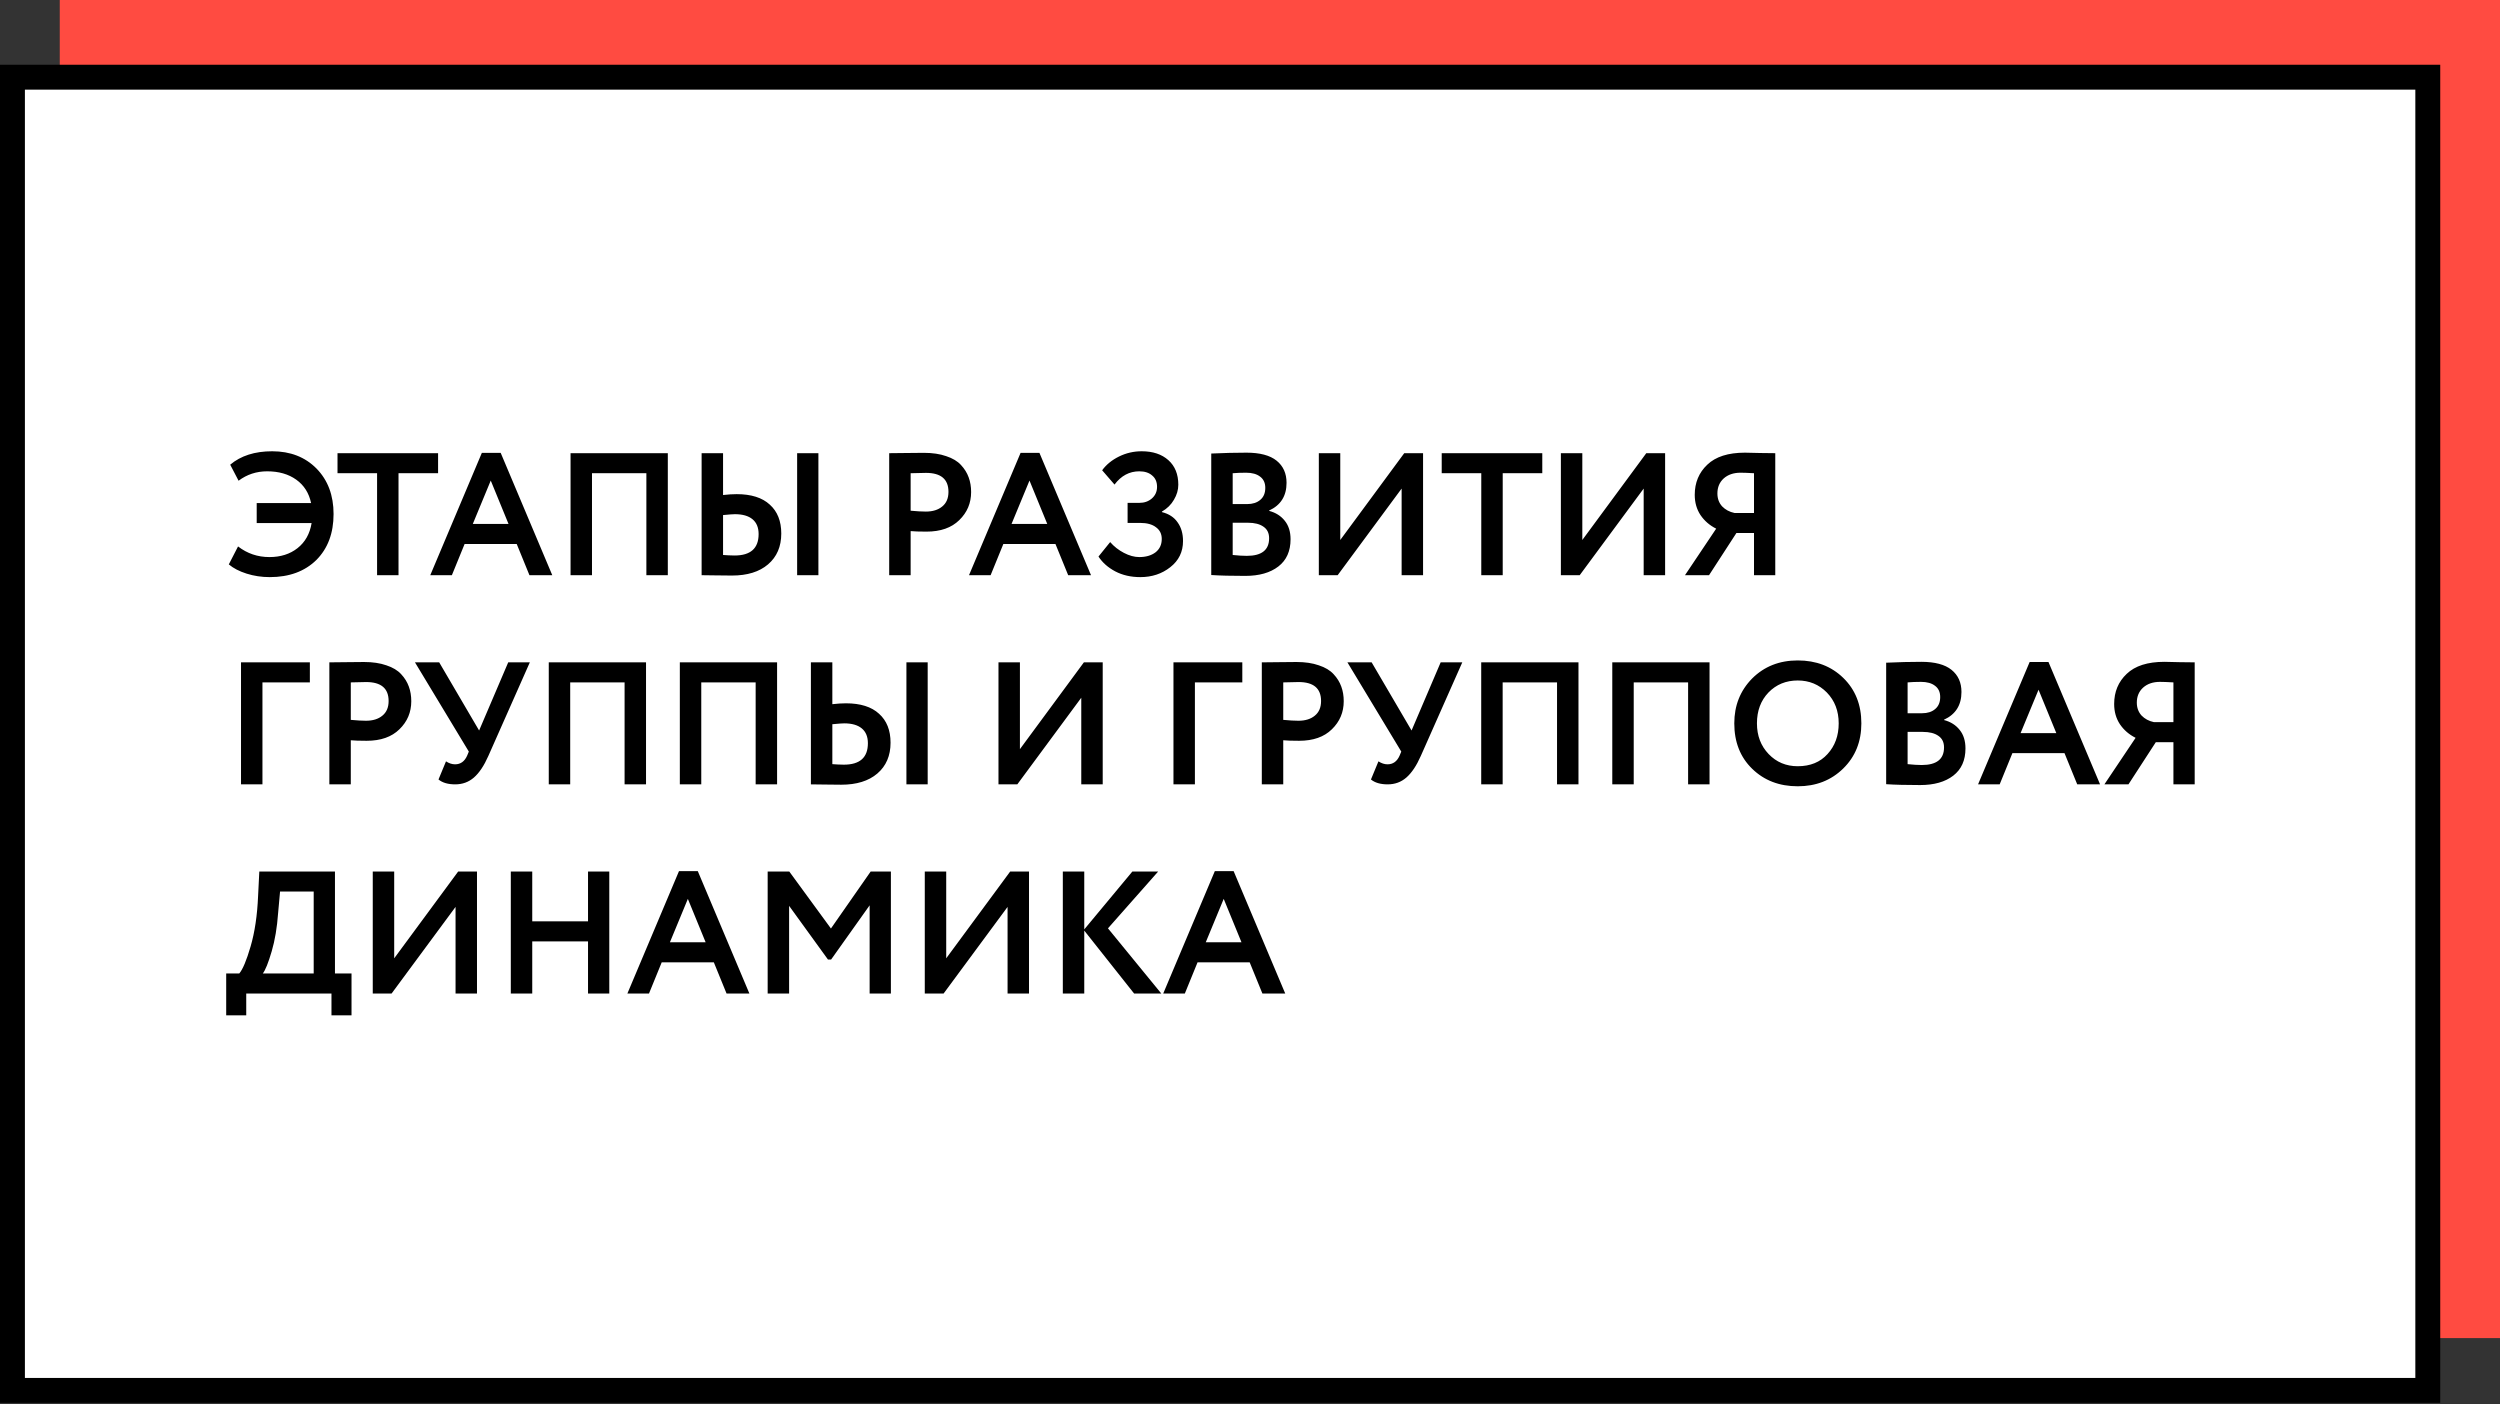 <?xml version="1.0" encoding="UTF-8"?> <svg xmlns="http://www.w3.org/2000/svg" width="1004" height="564" viewBox="0 0 1004 564" fill="none"><rect x="0" y="0" width="1004" height="564" fill="#333333" stroke="none"/> <rect x="24" width="980" height="537.38" fill="#FF4B41"></rect> <rect x="5" y="31" width="970" height="527.383" fill="white" stroke="black" stroke-width="10"></rect> <path d="M125.14 210.07H103.09V202.02H124.93C124.09 198.007 122.107 194.88 118.98 192.64C115.853 190.4 111.957 189.28 107.29 189.28C102.997 189.28 99.17 190.54 95.81 193.06L92.45 186.62C96.697 183.027 102.32 181.23 109.32 181.23C116.6 181.23 122.527 183.54 127.1 188.16C131.673 192.827 133.96 198.917 133.96 206.43C133.96 214.13 131.65 220.29 127.03 224.91C122.363 229.483 116.133 231.77 108.34 231.77C105.073 231.77 101.97 231.303 99.03 230.37C96.09 229.437 93.71 228.2 91.89 226.66L95.6 219.45C99.287 222.297 103.487 223.72 108.2 223.72C112.68 223.72 116.437 222.53 119.47 220.15C122.55 217.723 124.44 214.363 125.14 210.07ZM151.434 190.05H135.544V182H175.934V190.05H160.044V231H151.434V190.05ZM181.475 231H172.795L193.515 181.86H201.075L221.795 231H212.625L207.515 218.47H186.585L181.475 231ZM204.225 210.42L197.085 192.99L189.875 210.42H204.225ZM268.194 231H259.584V190.05H237.744V231H229.134V182H268.194V231ZM328.67 231H320.13V182H328.67V231ZM295.14 206.5C294.394 206.5 292.807 206.617 290.38 206.85V222.88C290.754 222.88 291.5 222.927 292.62 223.02C293.74 223.067 294.534 223.09 295 223.09C301.44 223.09 304.66 220.22 304.66 214.48C304.66 211.867 303.844 209.883 302.21 208.53C300.577 207.177 298.22 206.5 295.14 206.5ZM281.77 182H290.38V198.8C292.387 198.567 294.207 198.45 295.84 198.45C301.674 198.45 306.107 199.85 309.14 202.65C312.22 205.403 313.76 209.277 313.76 214.27C313.76 219.497 311.987 223.627 308.44 226.66C304.94 229.647 300.11 231.14 293.95 231.14C291.337 231.14 289.074 231.117 287.16 231.07C285.294 231.023 283.497 231 281.77 231V182ZM365.713 213.29V231H357.103V182C359.156 182 361.373 181.977 363.753 181.93C366.179 181.883 368.606 181.86 371.033 181.86C374.486 181.86 377.473 182.303 379.993 183.19C382.559 184.03 384.543 185.22 385.943 186.76C387.343 188.253 388.369 189.91 389.023 191.73C389.676 193.503 390.003 195.463 390.003 197.61C390.003 202.043 388.416 205.8 385.243 208.88C382.116 211.96 377.729 213.5 372.083 213.5C369.236 213.5 367.113 213.43 365.713 213.29ZM371.873 189.91L365.713 190.05V205.1C368.186 205.333 370.216 205.45 371.803 205.45C374.556 205.45 376.749 204.773 378.383 203.42C380.063 202.067 380.903 200.107 380.903 197.54C380.903 192.453 377.893 189.91 371.873 189.91ZM397.832 231H389.152L409.872 181.86H417.432L438.152 231H428.982L423.872 218.47H402.942L397.832 231ZM420.582 210.42L413.442 192.99L406.232 210.42H420.582ZM457.951 231.77C454.171 231.77 450.811 231 447.871 229.46C444.978 227.92 442.738 225.937 441.151 223.51L445.841 217.7C447.381 219.473 449.225 220.92 451.371 222.04C453.518 223.16 455.571 223.72 457.531 223.72C460.191 223.72 462.361 223.09 464.041 221.83C465.721 220.523 466.561 218.727 466.561 216.44C466.561 214.433 465.791 212.87 464.251 211.75C462.758 210.583 460.635 210 457.881 210H452.841V201.95H457.601C459.561 201.95 461.218 201.367 462.571 200.2C463.971 198.987 464.671 197.423 464.671 195.51C464.671 193.55 464.018 192.033 462.711 190.96C461.451 189.84 459.725 189.28 457.531 189.28C453.565 189.28 450.251 191.053 447.591 194.6L442.621 188.86C444.301 186.573 446.565 184.73 449.411 183.33C452.258 181.93 455.291 181.23 458.511 181.23C462.991 181.23 466.561 182.42 469.221 184.8C471.881 187.18 473.211 190.47 473.211 194.67C473.211 196.723 472.628 198.73 471.461 200.69C470.341 202.65 468.731 204.237 466.631 205.45V205.66C469.431 206.36 471.531 207.737 472.931 209.79C474.378 211.797 475.101 214.293 475.101 217.28C475.101 221.62 473.398 225.12 469.991 227.78C466.631 230.44 462.618 231.77 457.951 231.77ZM486.438 230.93V182.14C491.478 181.907 496.192 181.79 500.578 181.79C505.992 181.79 510.028 182.863 512.688 185.01C515.348 187.157 516.678 190.12 516.678 193.9C516.678 199.173 514.345 202.883 509.678 205.03V205.17C512.338 205.87 514.438 207.2 515.978 209.16C517.518 211.073 518.288 213.547 518.288 216.58C518.288 221.34 516.655 224.98 513.388 227.5C510.122 230.02 505.688 231.28 500.088 231.28C494.488 231.28 489.938 231.163 486.438 230.93ZM501.138 209.93H495.048V222.88C497.242 223.113 499.132 223.23 500.718 223.23C506.692 223.23 509.678 220.873 509.678 216.16C509.678 214.107 508.932 212.567 507.438 211.54C505.945 210.467 503.845 209.93 501.138 209.93ZM500.438 189.84C498.385 189.84 496.588 189.91 495.048 190.05V202.44H500.858C503.052 202.44 504.802 201.88 506.108 200.76C507.462 199.64 508.138 198.03 508.138 195.93C508.138 193.97 507.462 192.477 506.108 191.45C504.755 190.377 502.865 189.84 500.438 189.84ZM562.892 196.21L537.202 231H529.642V182H538.252V216.86L563.942 182H571.502V231H562.892V196.21ZM594.881 190.05H578.991V182H619.381V190.05H603.491V231H594.881V190.05ZM660.099 196.21L634.409 231H626.849V182H635.459V216.86L661.149 182H668.709V231H660.099V196.21ZM712.948 231H704.408V214.06H697.338L686.348 231H676.688L689.218 212.31C686.605 211.003 684.505 209.183 682.918 206.85C681.378 204.517 680.608 201.81 680.608 198.73C680.608 193.83 682.288 189.793 685.648 186.62C689.008 183.4 694.048 181.79 700.768 181.79C700.861 181.79 702.915 181.837 706.928 181.93C708.981 181.977 710.988 182 712.948 182V231ZM696.568 206.01H704.408V190.05C702.028 189.91 700.231 189.84 699.018 189.84C696.218 189.84 693.955 190.61 692.228 192.15C690.548 193.69 689.708 195.697 689.708 198.17C689.708 200.223 690.338 201.95 691.598 203.35C692.905 204.703 694.561 205.59 696.568 206.01ZM105.4 315H96.79V266H124.44V274.05H105.4V315ZM140.879 297.29V315H132.269V266C134.322 266 136.539 265.977 138.919 265.93C141.345 265.883 143.772 265.86 146.199 265.86C149.652 265.86 152.639 266.303 155.159 267.19C157.725 268.03 159.709 269.22 161.109 270.76C162.509 272.253 163.535 273.91 164.189 275.73C164.842 277.503 165.169 279.463 165.169 281.61C165.169 286.043 163.582 289.8 160.409 292.88C157.282 295.96 152.895 297.5 147.249 297.5C144.402 297.5 142.279 297.43 140.879 297.29ZM147.039 273.91L140.879 274.05V289.1C143.352 289.333 145.382 289.45 146.969 289.45C149.722 289.45 151.915 288.773 153.549 287.42C155.229 286.067 156.069 284.107 156.069 281.54C156.069 276.453 153.059 273.91 147.039 273.91ZM204.101 266H212.781L196.121 303.59C194.394 307.51 192.457 310.403 190.311 312.27C188.211 314.09 185.714 315 182.821 315C179.927 315 177.687 314.347 176.101 313.04L179.111 305.76C180.324 306.553 181.537 306.95 182.751 306.95C184.944 306.95 186.554 305.807 187.581 303.52L188.281 301.84L166.651 266H176.381L192.411 293.37L204.101 266ZM259.444 315H250.834V274.05H228.994V315H220.384V266H259.444V315ZM312.08 315H303.47V274.05H281.63V315H273.02V266H312.08V315ZM372.557 315H364.017V266H372.557V315ZM339.027 290.5C338.281 290.5 336.694 290.617 334.267 290.85V306.88C334.641 306.88 335.387 306.927 336.507 307.02C337.627 307.067 338.421 307.09 338.887 307.09C345.327 307.09 348.547 304.22 348.547 298.48C348.547 295.867 347.731 293.883 346.097 292.53C344.464 291.177 342.107 290.5 339.027 290.5ZM325.657 266H334.267V282.8C336.274 282.567 338.094 282.45 339.727 282.45C345.561 282.45 349.994 283.85 353.027 286.65C356.107 289.403 357.647 293.277 357.647 298.27C357.647 303.497 355.874 307.627 352.327 310.66C348.827 313.647 343.997 315.14 337.837 315.14C335.224 315.14 332.961 315.117 331.047 315.07C329.181 315.023 327.384 315 325.657 315V266ZM434.239 280.21L408.549 315H400.989V266H409.599V300.86L435.289 266H442.849V315H434.239V280.21ZM479.873 315H471.263V266H498.913V274.05H479.873V315ZM515.351 297.29V315H506.741V266C508.795 266 511.011 265.977 513.391 265.93C515.818 265.883 518.245 265.86 520.671 265.86C524.125 265.86 527.111 266.303 529.631 267.19C532.198 268.03 534.181 269.22 535.581 270.76C536.981 272.253 538.008 273.91 538.661 275.73C539.315 277.503 539.641 279.463 539.641 281.61C539.641 286.043 538.055 289.8 534.881 292.88C531.755 295.96 527.368 297.5 521.721 297.5C518.875 297.5 516.751 297.43 515.351 297.29ZM521.511 273.91L515.351 274.05V289.1C517.825 289.333 519.855 289.45 521.441 289.45C524.195 289.45 526.388 288.773 528.021 287.42C529.701 286.067 530.541 284.107 530.541 281.54C530.541 276.453 527.531 273.91 521.511 273.91ZM578.573 266H587.253L570.593 303.59C568.867 307.51 566.93 310.403 564.783 312.27C562.683 314.09 560.187 315 557.293 315C554.4 315 552.16 314.347 550.573 313.04L553.583 305.76C554.797 306.553 556.01 306.95 557.223 306.95C559.417 306.95 561.027 305.807 562.053 303.52L562.753 301.84L541.123 266H550.853L566.883 293.37L578.573 266ZM633.916 315H625.306V274.05H603.466V315H594.856V266H633.916V315ZM686.553 315H677.943V274.05H656.103V315H647.493V266H686.553V315ZM696.49 290.5C696.49 283.36 698.87 277.363 703.63 272.51C708.483 267.657 714.597 265.23 721.97 265.23C729.343 265.23 735.433 267.563 740.24 272.23C745.093 276.943 747.52 283.033 747.52 290.5C747.52 297.827 745.093 303.87 740.24 308.63C735.387 313.39 729.297 315.77 721.97 315.77C714.597 315.77 708.507 313.437 703.7 308.77C698.893 304.103 696.49 298.013 696.49 290.5ZM705.59 290.5C705.59 295.447 707.153 299.553 710.28 302.82C713.407 306.087 717.303 307.72 721.97 307.72C727.01 307.72 731 306.087 733.94 302.82C736.927 299.553 738.42 295.447 738.42 290.5C738.42 285.507 736.833 281.377 733.66 278.11C730.487 274.89 726.59 273.28 721.97 273.28C717.257 273.28 713.337 274.89 710.21 278.11C707.13 281.33 705.59 285.46 705.59 290.5ZM757.483 314.93V266.14C762.523 265.907 767.237 265.79 771.623 265.79C777.037 265.79 781.073 266.863 783.733 269.01C786.393 271.157 787.723 274.12 787.723 277.9C787.723 283.173 785.39 286.883 780.723 289.03V289.17C783.383 289.87 785.483 291.2 787.023 293.16C788.563 295.073 789.333 297.547 789.333 300.58C789.333 305.34 787.7 308.98 784.433 311.5C781.167 314.02 776.733 315.28 771.133 315.28C765.533 315.28 760.983 315.163 757.483 314.93ZM772.183 293.93H766.093V306.88C768.287 307.113 770.177 307.23 771.763 307.23C777.737 307.23 780.723 304.873 780.723 300.16C780.723 298.107 779.977 296.567 778.483 295.54C776.99 294.467 774.89 293.93 772.183 293.93ZM771.483 273.84C769.43 273.84 767.633 273.91 766.093 274.05V286.44H771.903C774.097 286.44 775.847 285.88 777.153 284.76C778.507 283.64 779.183 282.03 779.183 279.93C779.183 277.97 778.507 276.477 777.153 275.45C775.8 274.377 773.91 273.84 771.483 273.84ZM803.066 315H794.386L815.106 265.86H822.666L843.386 315H834.216L829.106 302.47H808.176L803.066 315ZM825.816 294.42L818.676 276.99L811.466 294.42H825.816ZM881.386 315H872.846V298.06H865.776L854.786 315H845.126L857.656 296.31C855.042 295.003 852.942 293.183 851.356 290.85C849.816 288.517 849.046 285.81 849.046 282.73C849.046 277.83 850.726 273.793 854.086 270.62C857.446 267.4 862.486 265.79 869.206 265.79C869.299 265.79 871.352 265.837 875.366 265.93C877.419 265.977 879.426 266 881.386 266V315ZM865.006 290.01H872.846V274.05C870.466 273.91 868.669 273.84 867.456 273.84C864.656 273.84 862.392 274.61 860.666 276.15C858.986 277.69 858.146 279.697 858.146 282.17C858.146 284.223 858.776 285.95 860.036 287.35C861.342 288.703 862.999 289.59 865.006 290.01ZM98.89 407.75H90.84V390.95H96.09C97.49 389.317 99.007 385.7 100.64 380.1C102.32 374.36 103.323 367.593 103.65 359.8L104.14 350H134.52V390.95H141.17V407.75H133.12V399H98.89V407.75ZM112.47 358.05L111.7 366.59C111.28 372.47 110.417 377.627 109.11 382.06C107.757 386.68 106.567 389.643 105.54 390.95H125.98V358.05H112.47ZM182.95 364.21L157.26 399H149.7V350H158.31V384.86L184 350H191.56V399H182.95V364.21ZM244.69 399H236.15V378.07H213.75V399H205.14V350H213.75V370.02H236.15V350H244.69V399ZM260.635 399H251.955L272.675 349.86H280.235L300.955 399H291.785L286.675 386.47H265.745L260.635 399ZM283.385 378.42L276.245 360.99L269.035 378.42H283.385ZM316.904 399H308.294V350H316.974L333.704 372.89L349.664 350H357.784V399H349.244V363.58L333.774 385.35H332.514L316.904 363.79V399ZM404.64 364.21L378.95 399H371.39V350H380V384.86L405.69 350H413.25V399H404.64V364.21ZM435.439 399H426.829V350H435.439V373.24L454.759 350H465.119L444.959 372.82L466.379 399H455.459L435.439 373.73V399ZM475.83 399H467.15L487.87 349.86H495.43L516.15 399H506.98L501.87 386.47H480.94L475.83 399ZM498.58 378.42L491.44 360.99L484.23 378.42H498.58Z" fill="black"></path> </svg> 